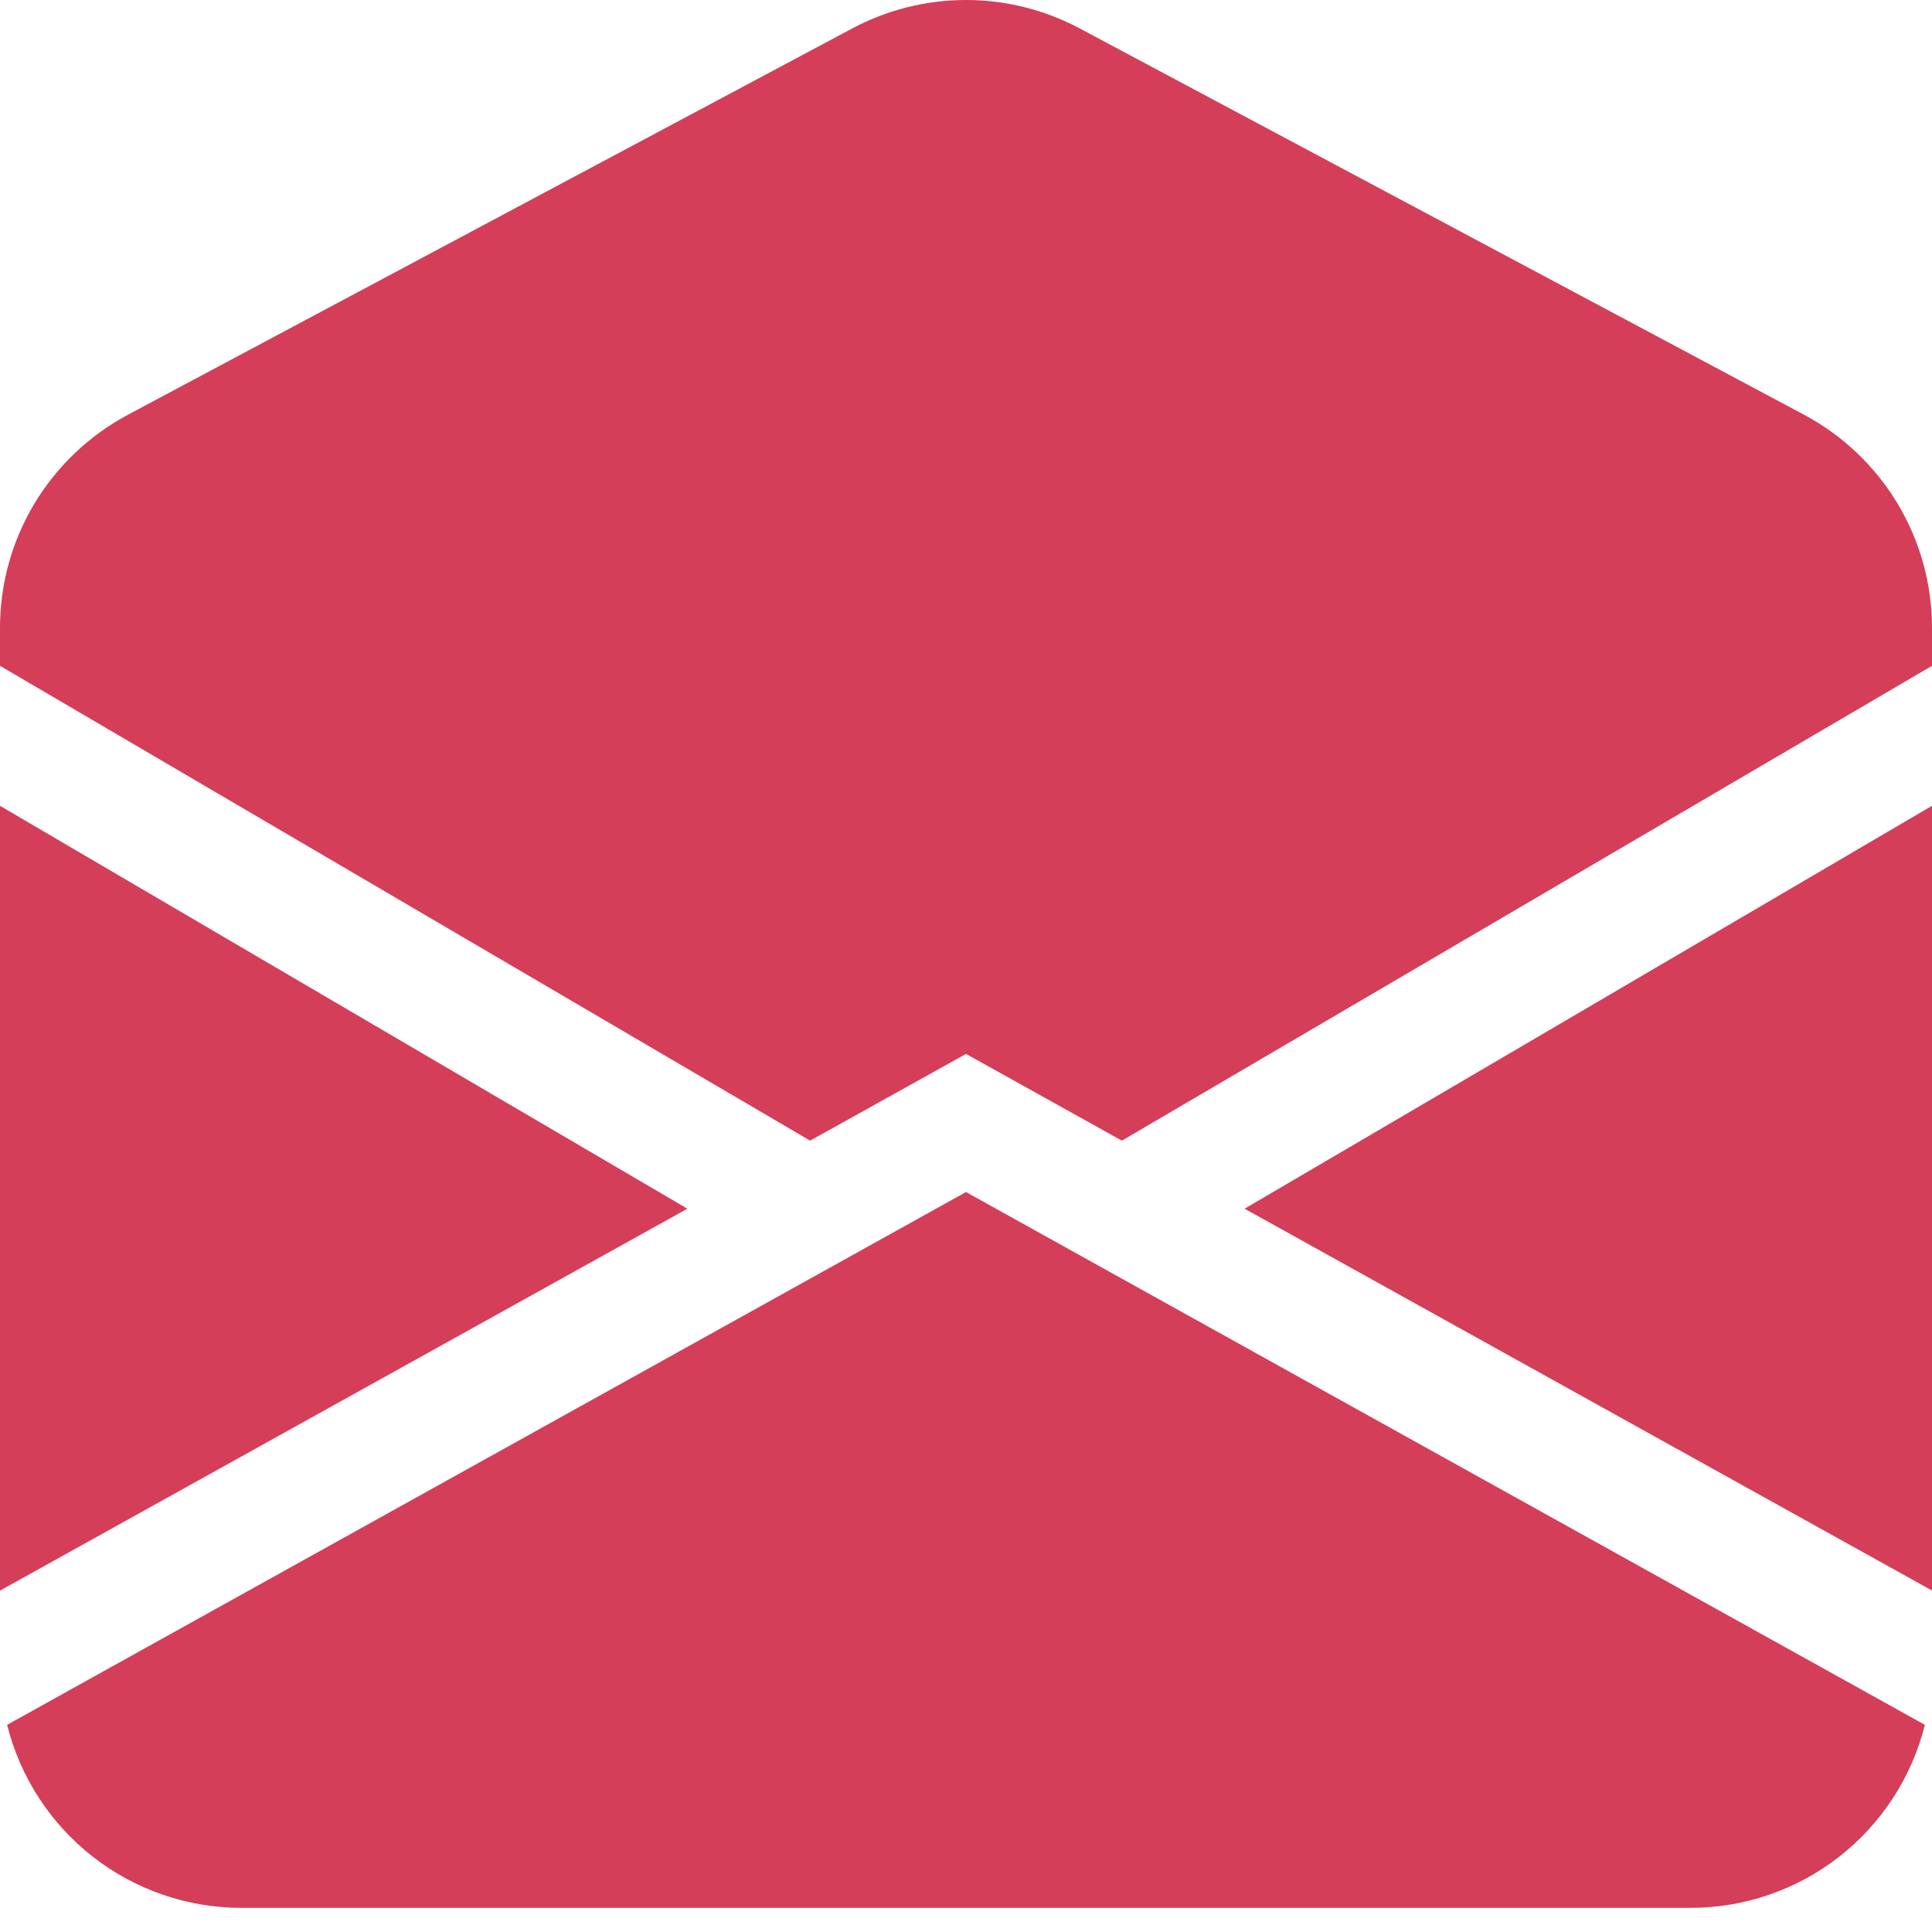 <?xml version="1.0" encoding="UTF-8"?> <svg xmlns="http://www.w3.org/2000/svg" width="35" height="35" viewBox="0 0 35 35" fill="none"><path d="M19.558 0.514C18.925 0.177 18.218 0 17.5 0C16.782 0 16.075 0.177 15.442 0.514L2.317 7.514C1.617 7.888 1.032 8.444 0.623 9.124C0.215 9.804 -7.92896e-05 10.582 2.18835e-08 11.375V12.062L14.676 20.664L17.5 19.093L20.324 20.664L35 12.062V11.375C35 10.582 34.785 9.804 34.377 9.124C33.968 8.444 33.383 7.888 32.683 7.514L19.558 0.514ZM35 14.598L22.547 21.897L35 28.814V14.595V14.598ZM34.871 31.247L17.5 21.595L0.129 31.247C0.365 32.194 0.912 33.035 1.681 33.636C2.45 34.237 3.399 34.563 4.375 34.563H30.625C31.601 34.563 32.55 34.237 33.319 33.636C34.088 33.035 34.635 32.194 34.871 31.247ZM2.18835e-08 28.816L12.453 21.897L2.18835e-08 14.598V28.816Z" fill="#D43E59"></path></svg> 